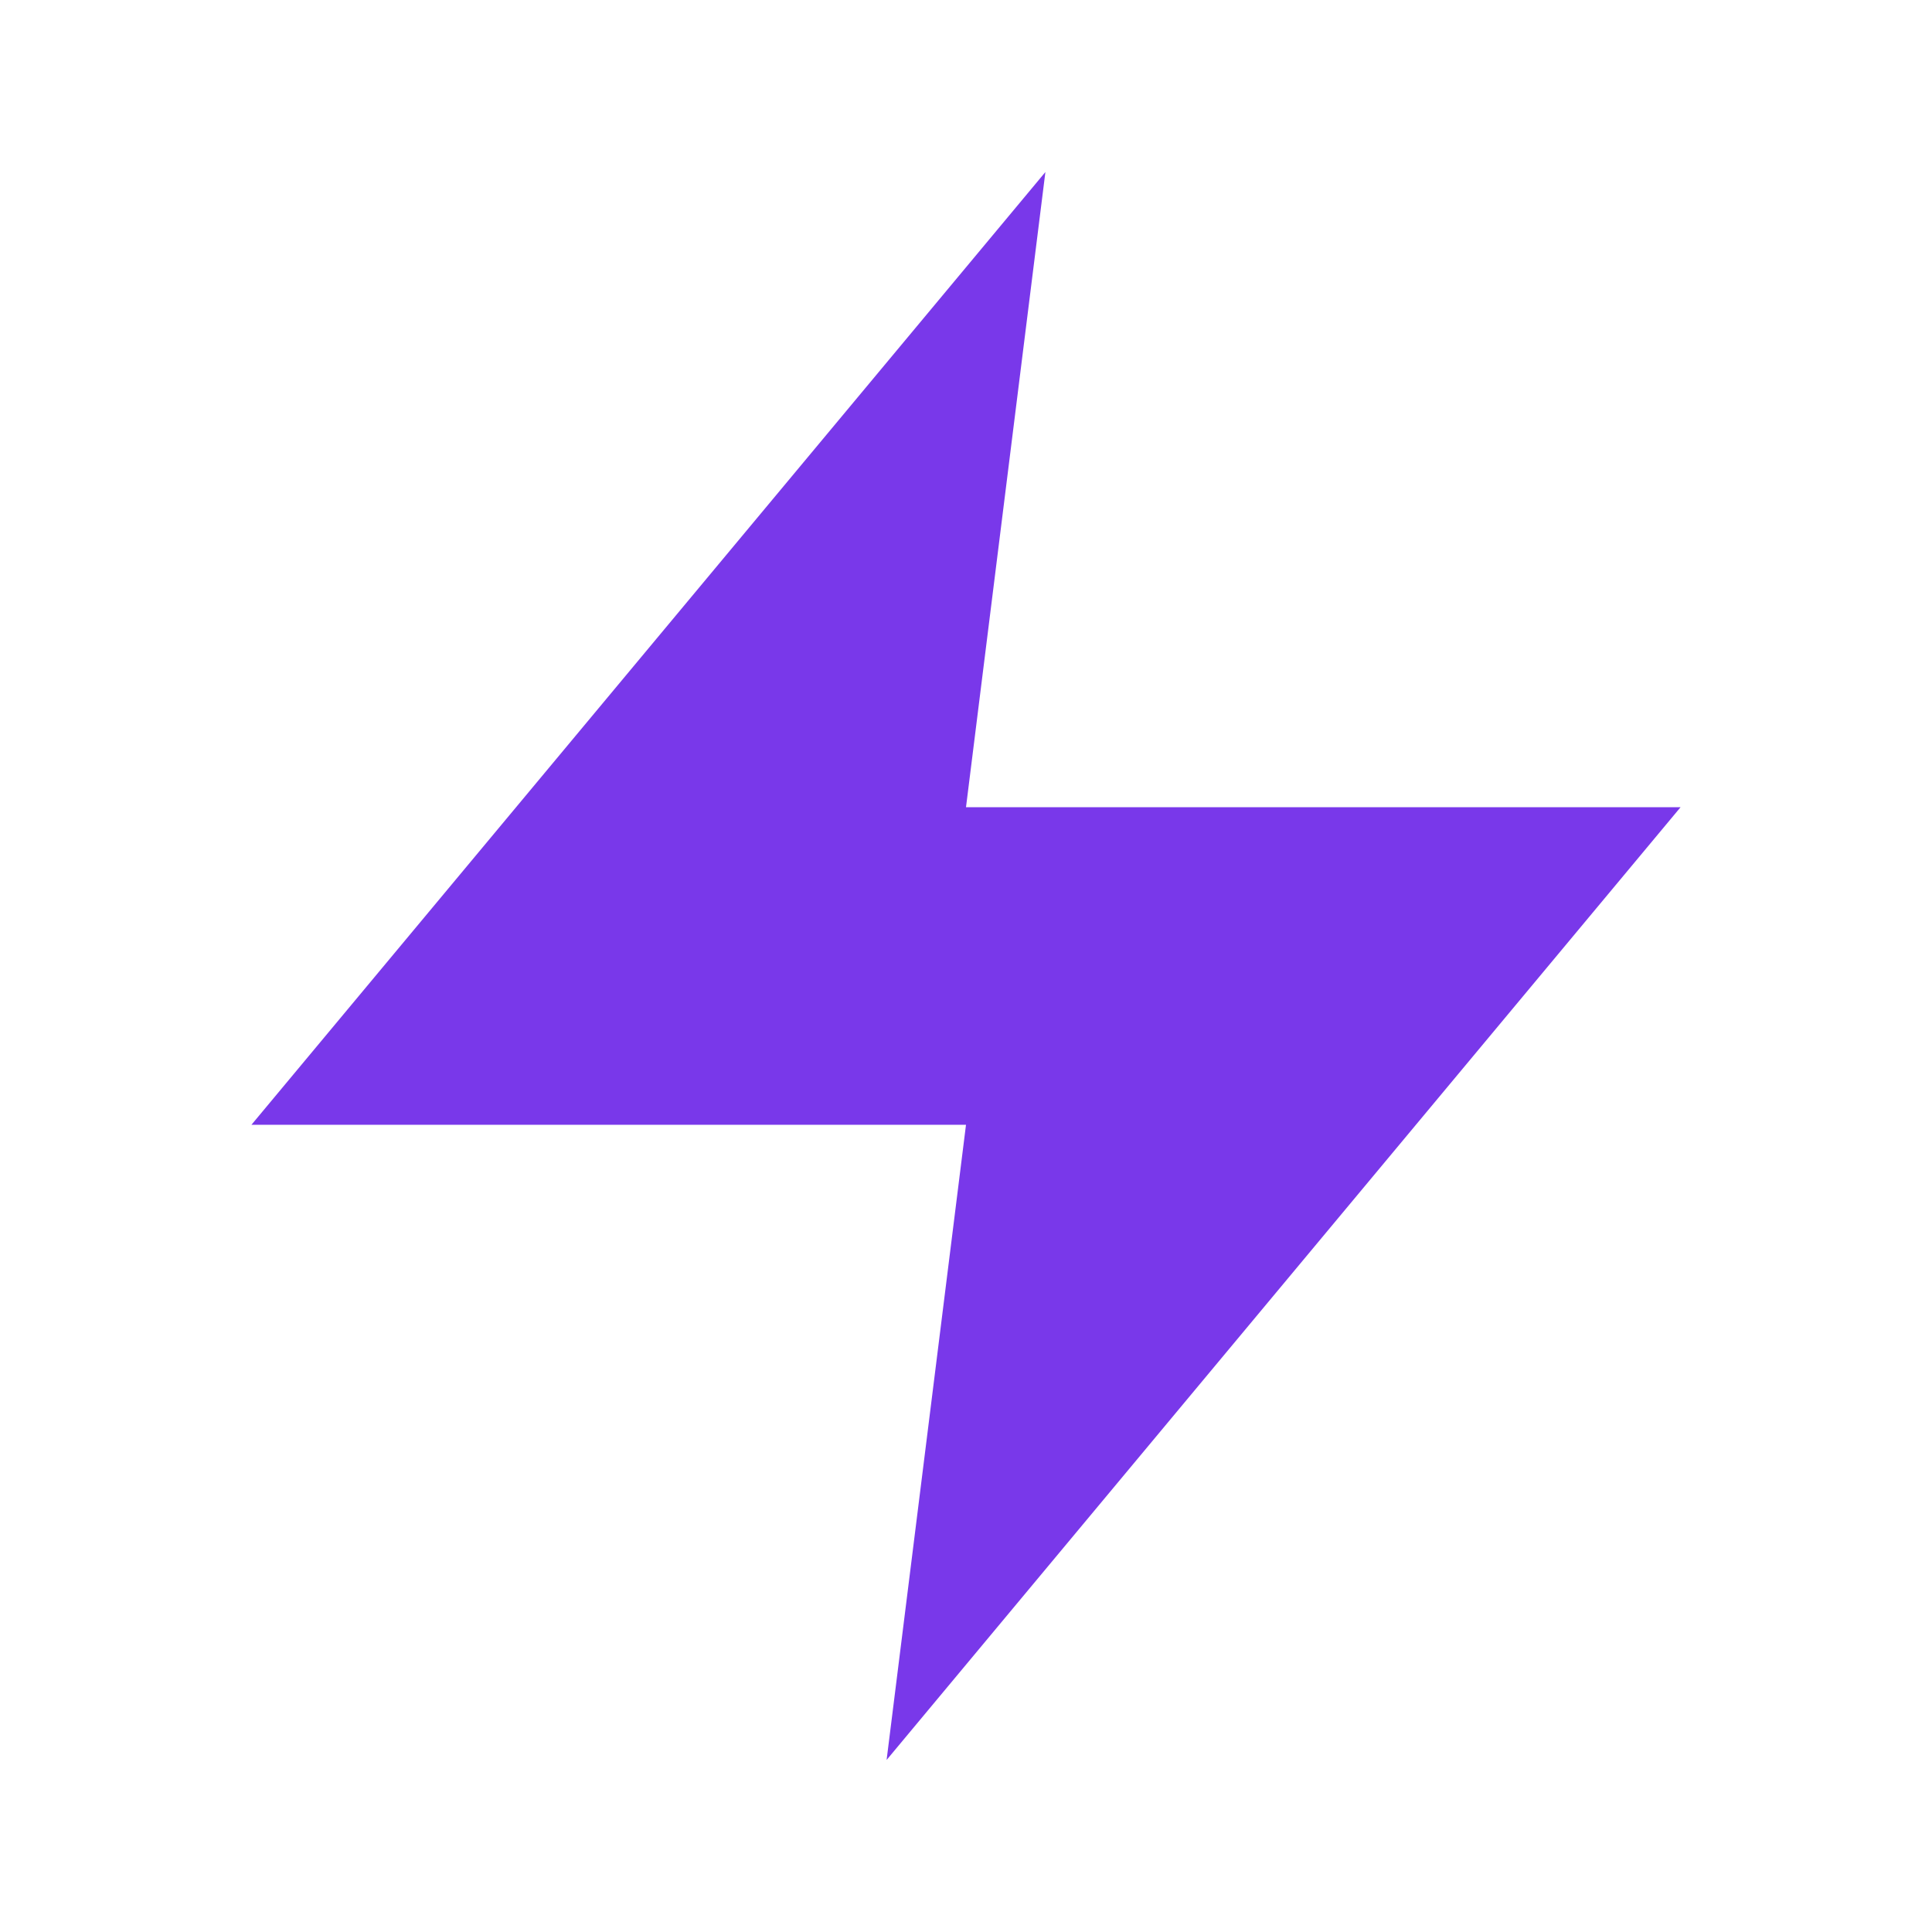 <svg width="73" height="73" viewBox="0 0 73 73" fill="none" xmlns="http://www.w3.org/2000/svg">
<g id="zap">
<path id="Vector" d="M39.5 6.5L9.5 42.5H36.5L33.5 66.5L63.5 30.5H36.5L39.5 6.5Z" fill="#7938EA"/>
</g>
</svg>

